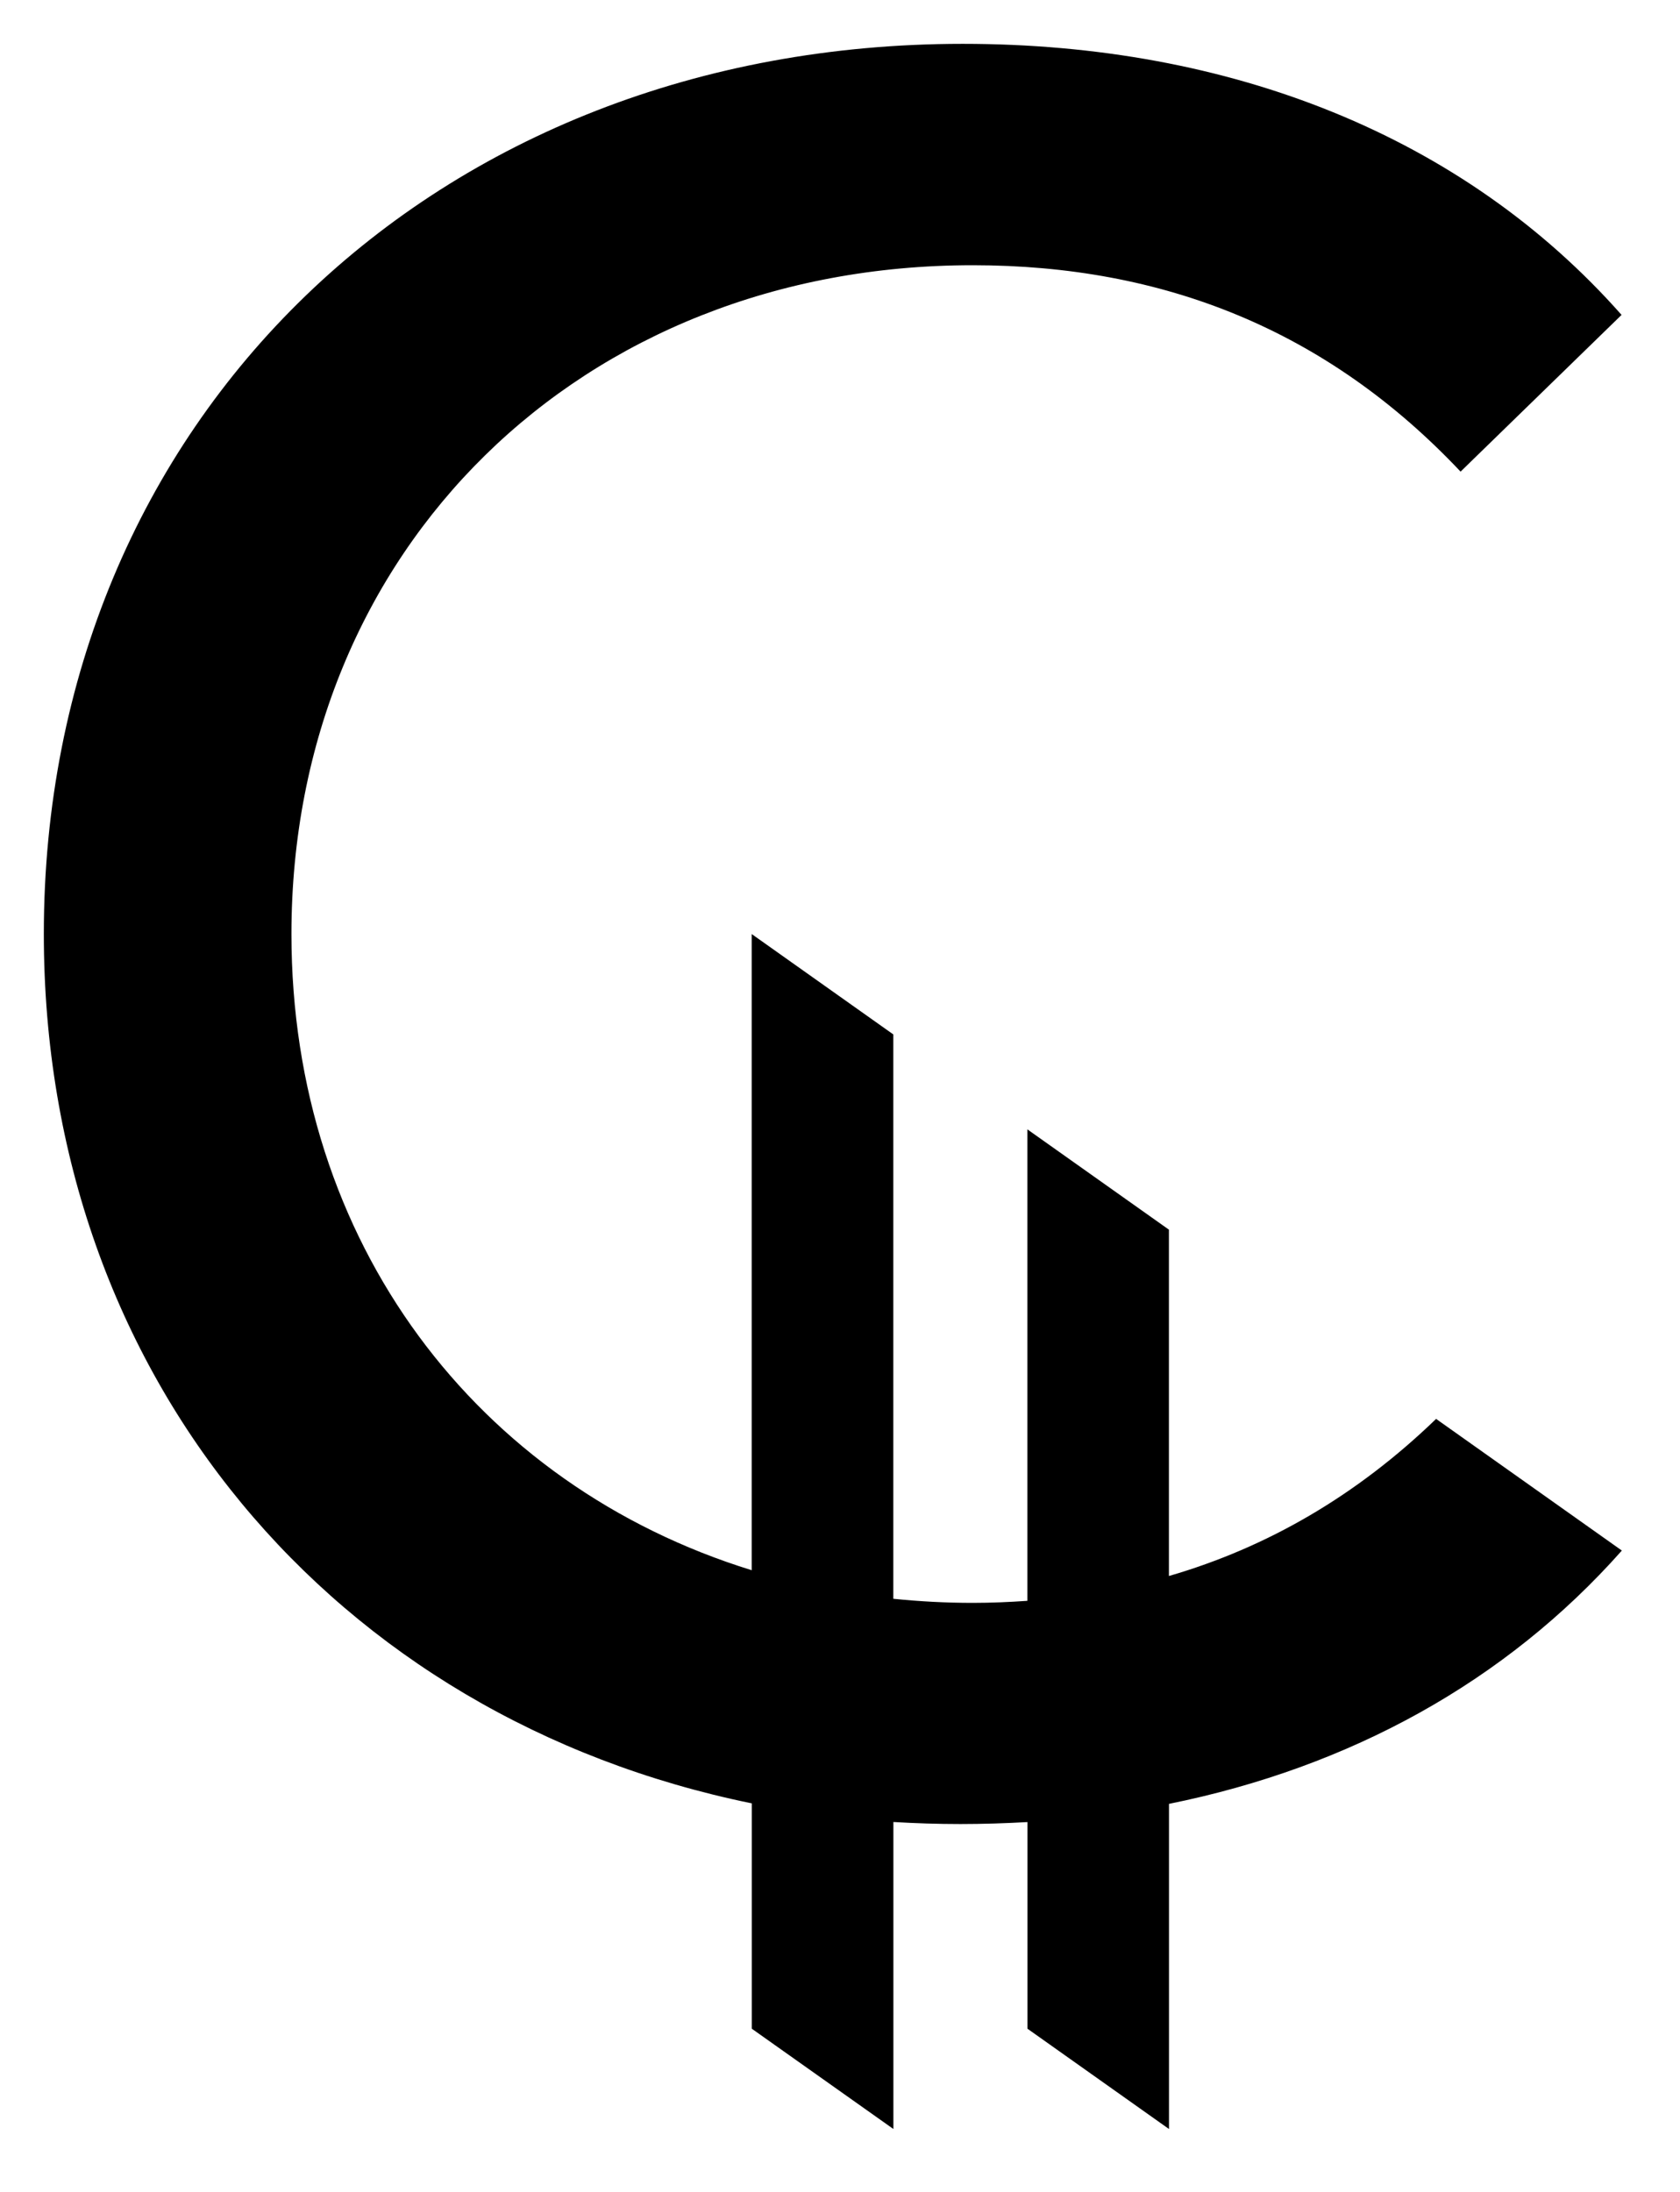 <svg width="23" height="30" viewBox="0 0 23 30" fill="none" xmlns="http://www.w3.org/2000/svg">
<path d="M16.003 21.57V16.83L14.065 15.457V21.91C13.818 21.927 13.57 21.938 13.317 21.938C12.948 21.938 12.585 21.918 12.23 21.882V14.158L10.291 12.784V21.491C6.532 20.329 3.99 17.005 3.99 12.784C3.99 7.51 7.958 3.63 13.316 3.63C15.927 3.63 18.166 4.515 19.996 6.455L22.2 4.31C20.032 1.859 16.844 0.6 13.181 0.6C5.958 0.6 0.6 5.739 0.6 12.783C0.6 18.858 4.585 23.515 10.292 24.682V27.766L12.231 29.139V24.937C12.533 24.955 12.839 24.965 13.148 24.965C13.457 24.965 13.764 24.955 14.066 24.938V27.766L16.004 29.139V24.689C18.483 24.188 20.615 23.015 22.204 21.222L19.661 19.42C18.575 20.469 17.353 21.178 16.004 21.57H16.003Z" fill="#2B3A46" style="fill:#2B3A46;fill:color(display-p3 0.169 0.228 0.275);fill-opacity:1;"/>
</svg>
